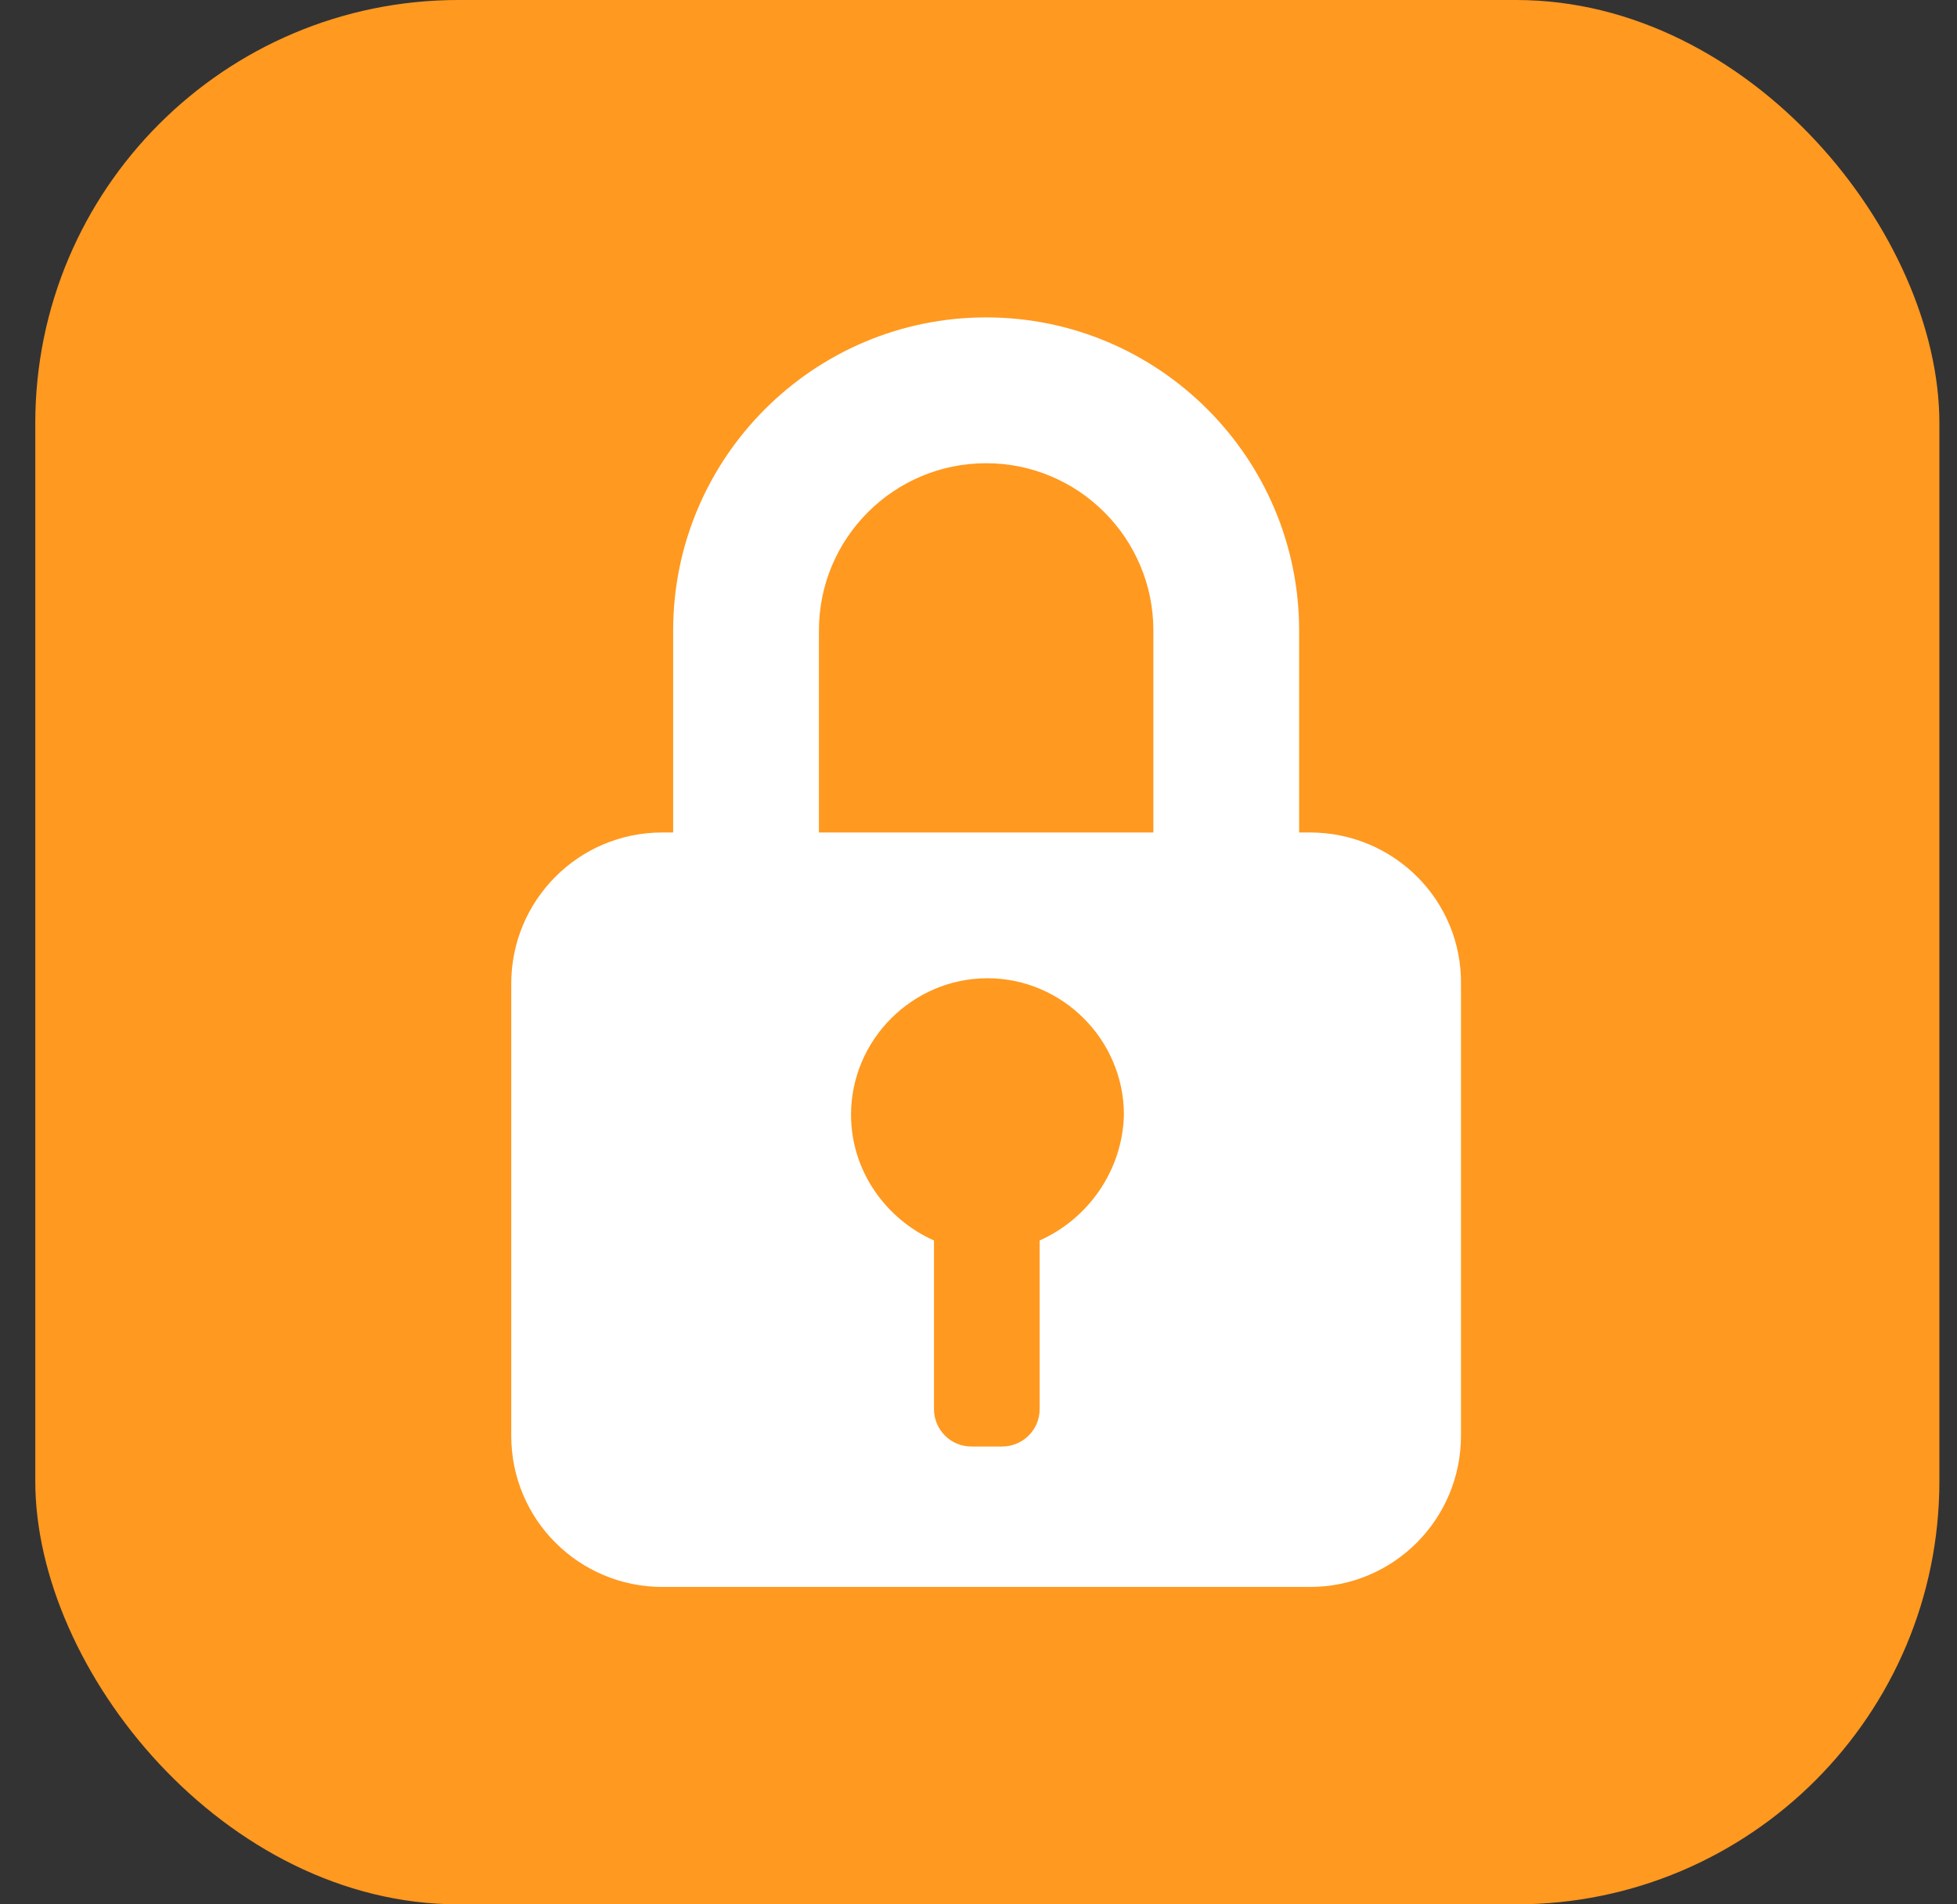 <svg xmlns="http://www.w3.org/2000/svg" width="37" height="36" viewBox="0 0 37 36" fill="none"><rect x="0" y="0" width="37" height="36" fill="#333333" stroke="none"/><rect x="0.667" width="36" height="36" rx="8" fill="#FF9920"></rect><path d="M24.765 15.737H24.562L24.562 11.918C24.562 8.655 21.907 6 18.644 6C15.382 6 12.727 8.655 12.727 11.918V15.737H12.524C10.931 15.737 9.666 17.026 9.666 18.594V27.142C9.666 28.736 10.956 30 12.524 30H24.765C26.358 30 27.622 28.71 27.622 27.142V18.62C27.648 17.026 26.358 15.737 24.765 15.737ZM19.656 23.45V26.637C19.656 27.041 19.327 27.345 18.948 27.345H18.366C17.962 27.345 17.658 27.016 17.658 26.637L17.658 23.45C16.748 23.045 16.09 22.135 16.09 21.073C16.09 19.657 17.253 18.493 18.67 18.493C20.086 18.493 21.249 19.657 21.249 21.073C21.224 22.135 20.566 23.045 19.656 23.45H19.656ZM21.806 15.737H15.483V11.918C15.483 10.173 16.899 8.757 18.644 8.757C20.389 8.757 21.806 10.173 21.806 11.918V15.737Z" fill="white"></path></svg>